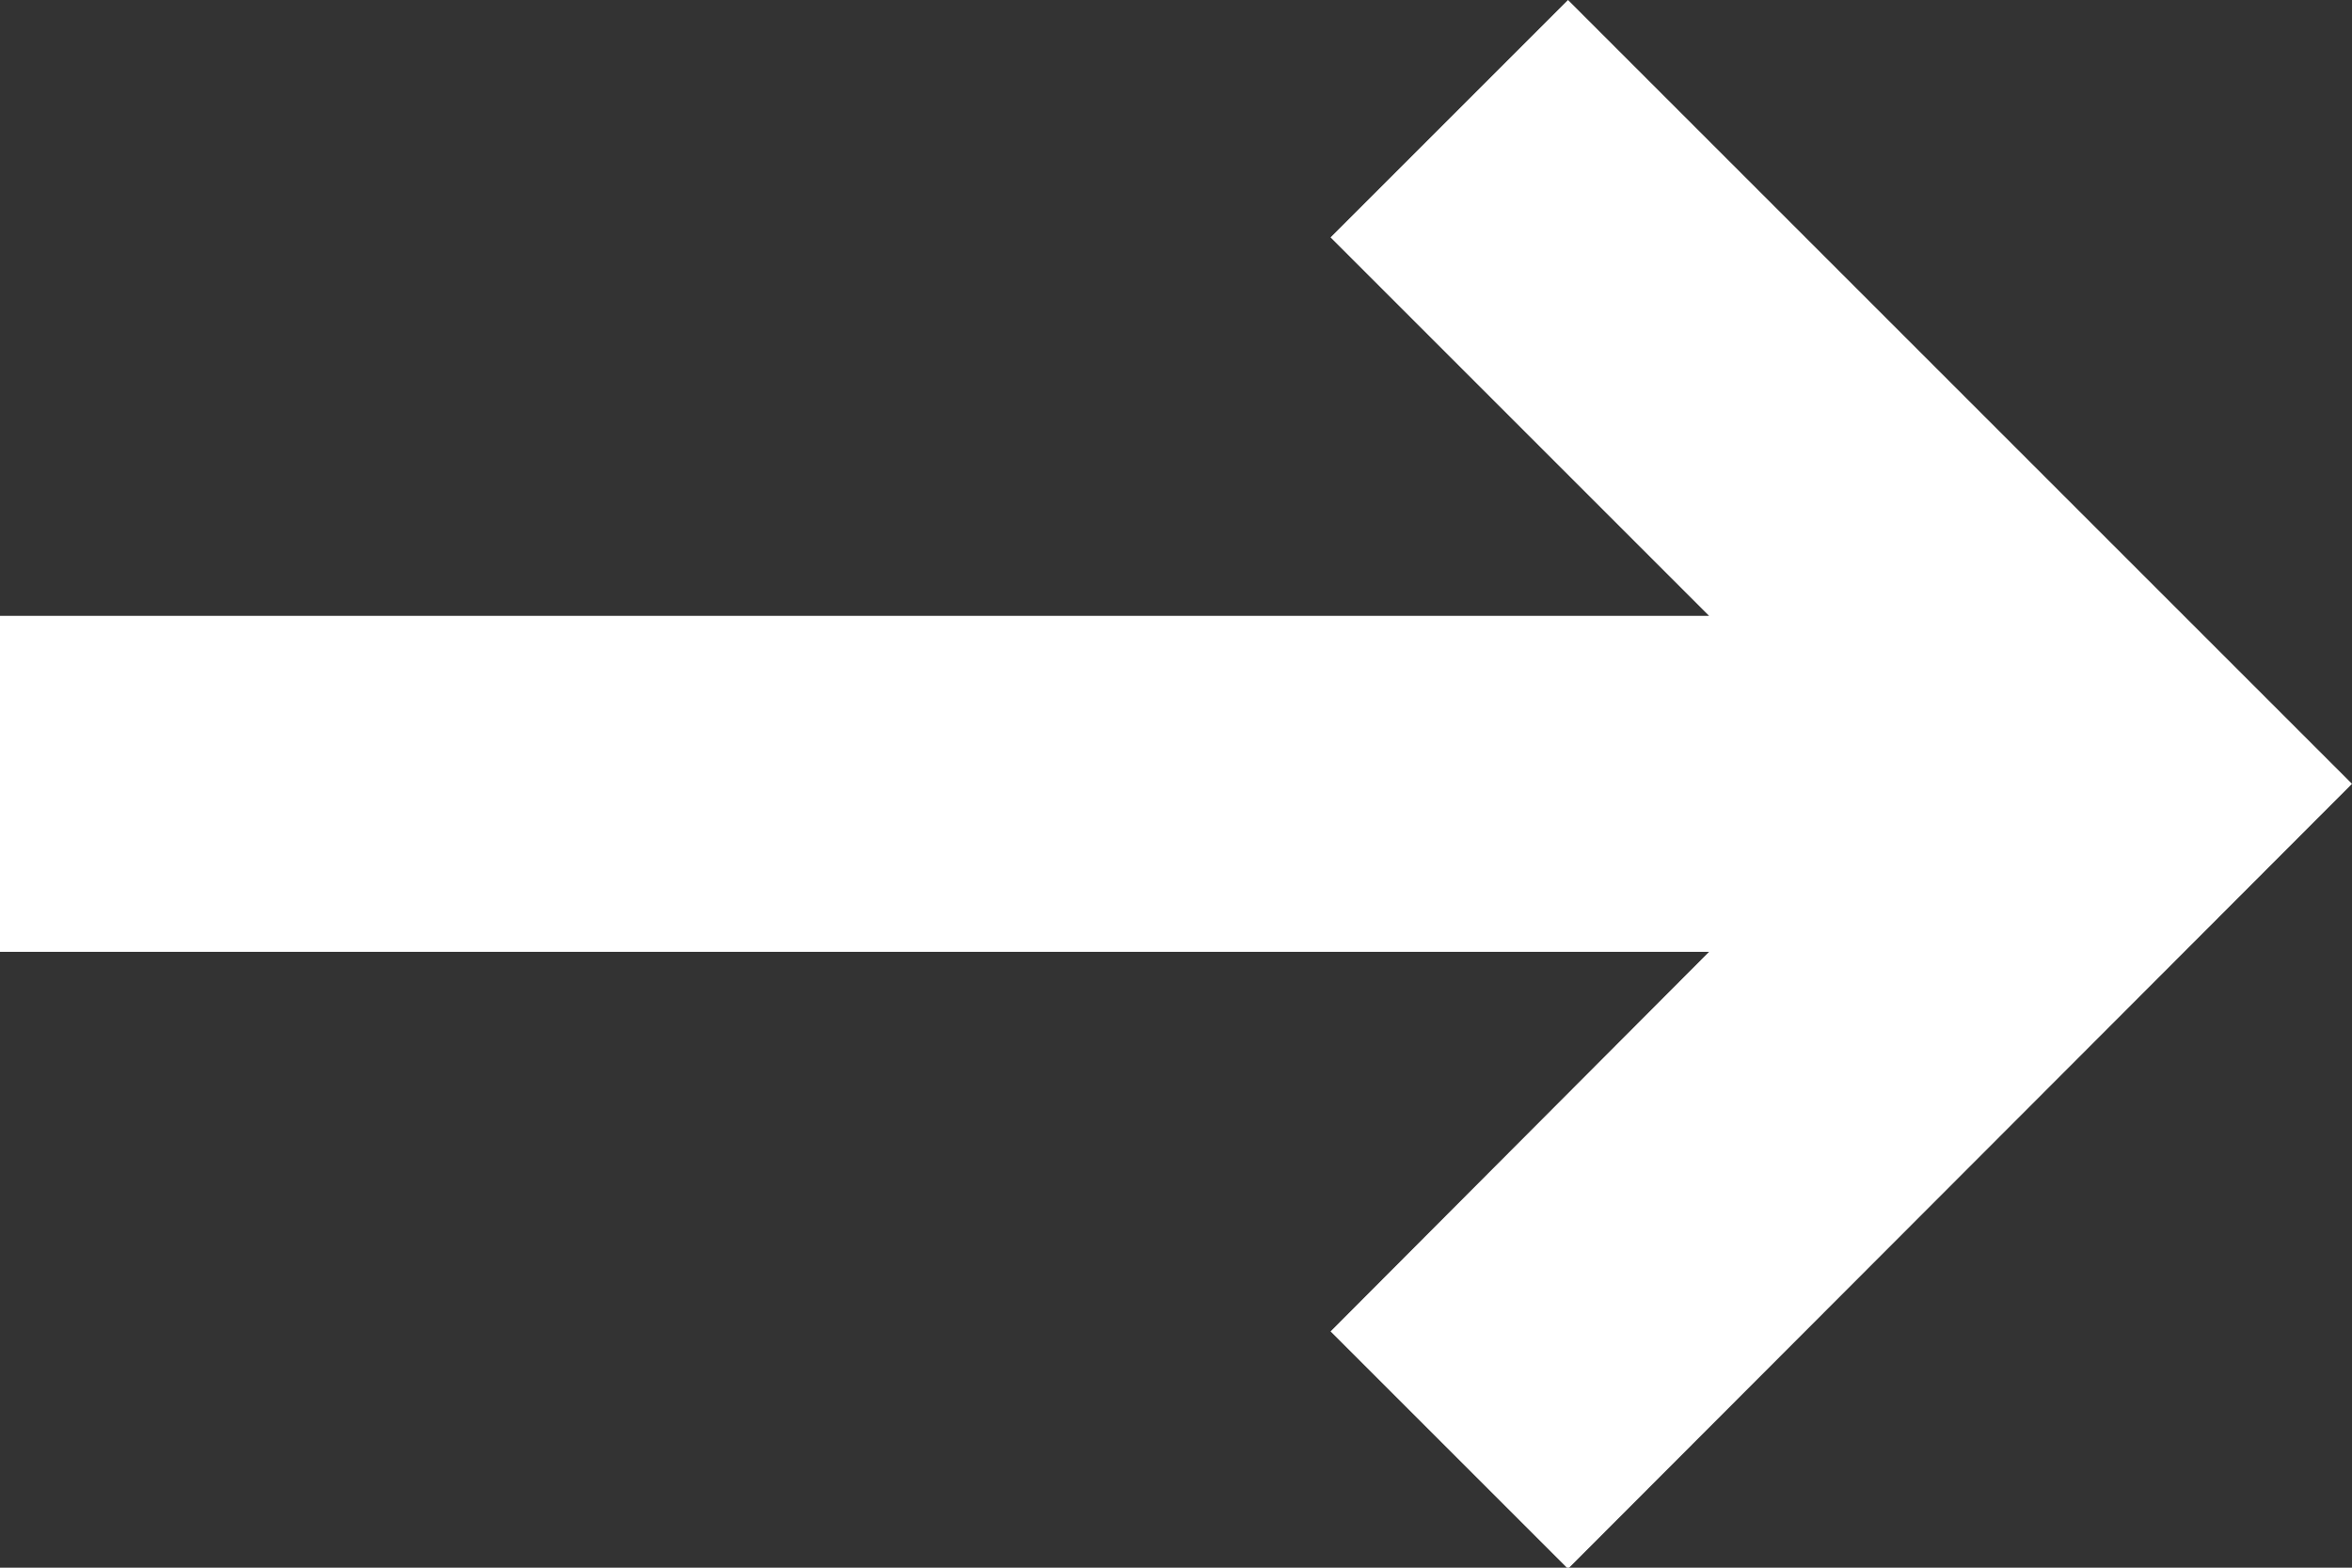 <svg xmlns="http://www.w3.org/2000/svg" data-name="レイヤー_1" viewBox="0 0 21 14"><rect x="0" y="0" width="21" height="14" fill="#333333" stroke="none"/><path d="m14 0-2.12 2.12 3.38 3.38H0v3h15.26l-3.38 3.39L14 14.01 21 7l-7-7z" style="fill:#fff"/></svg>